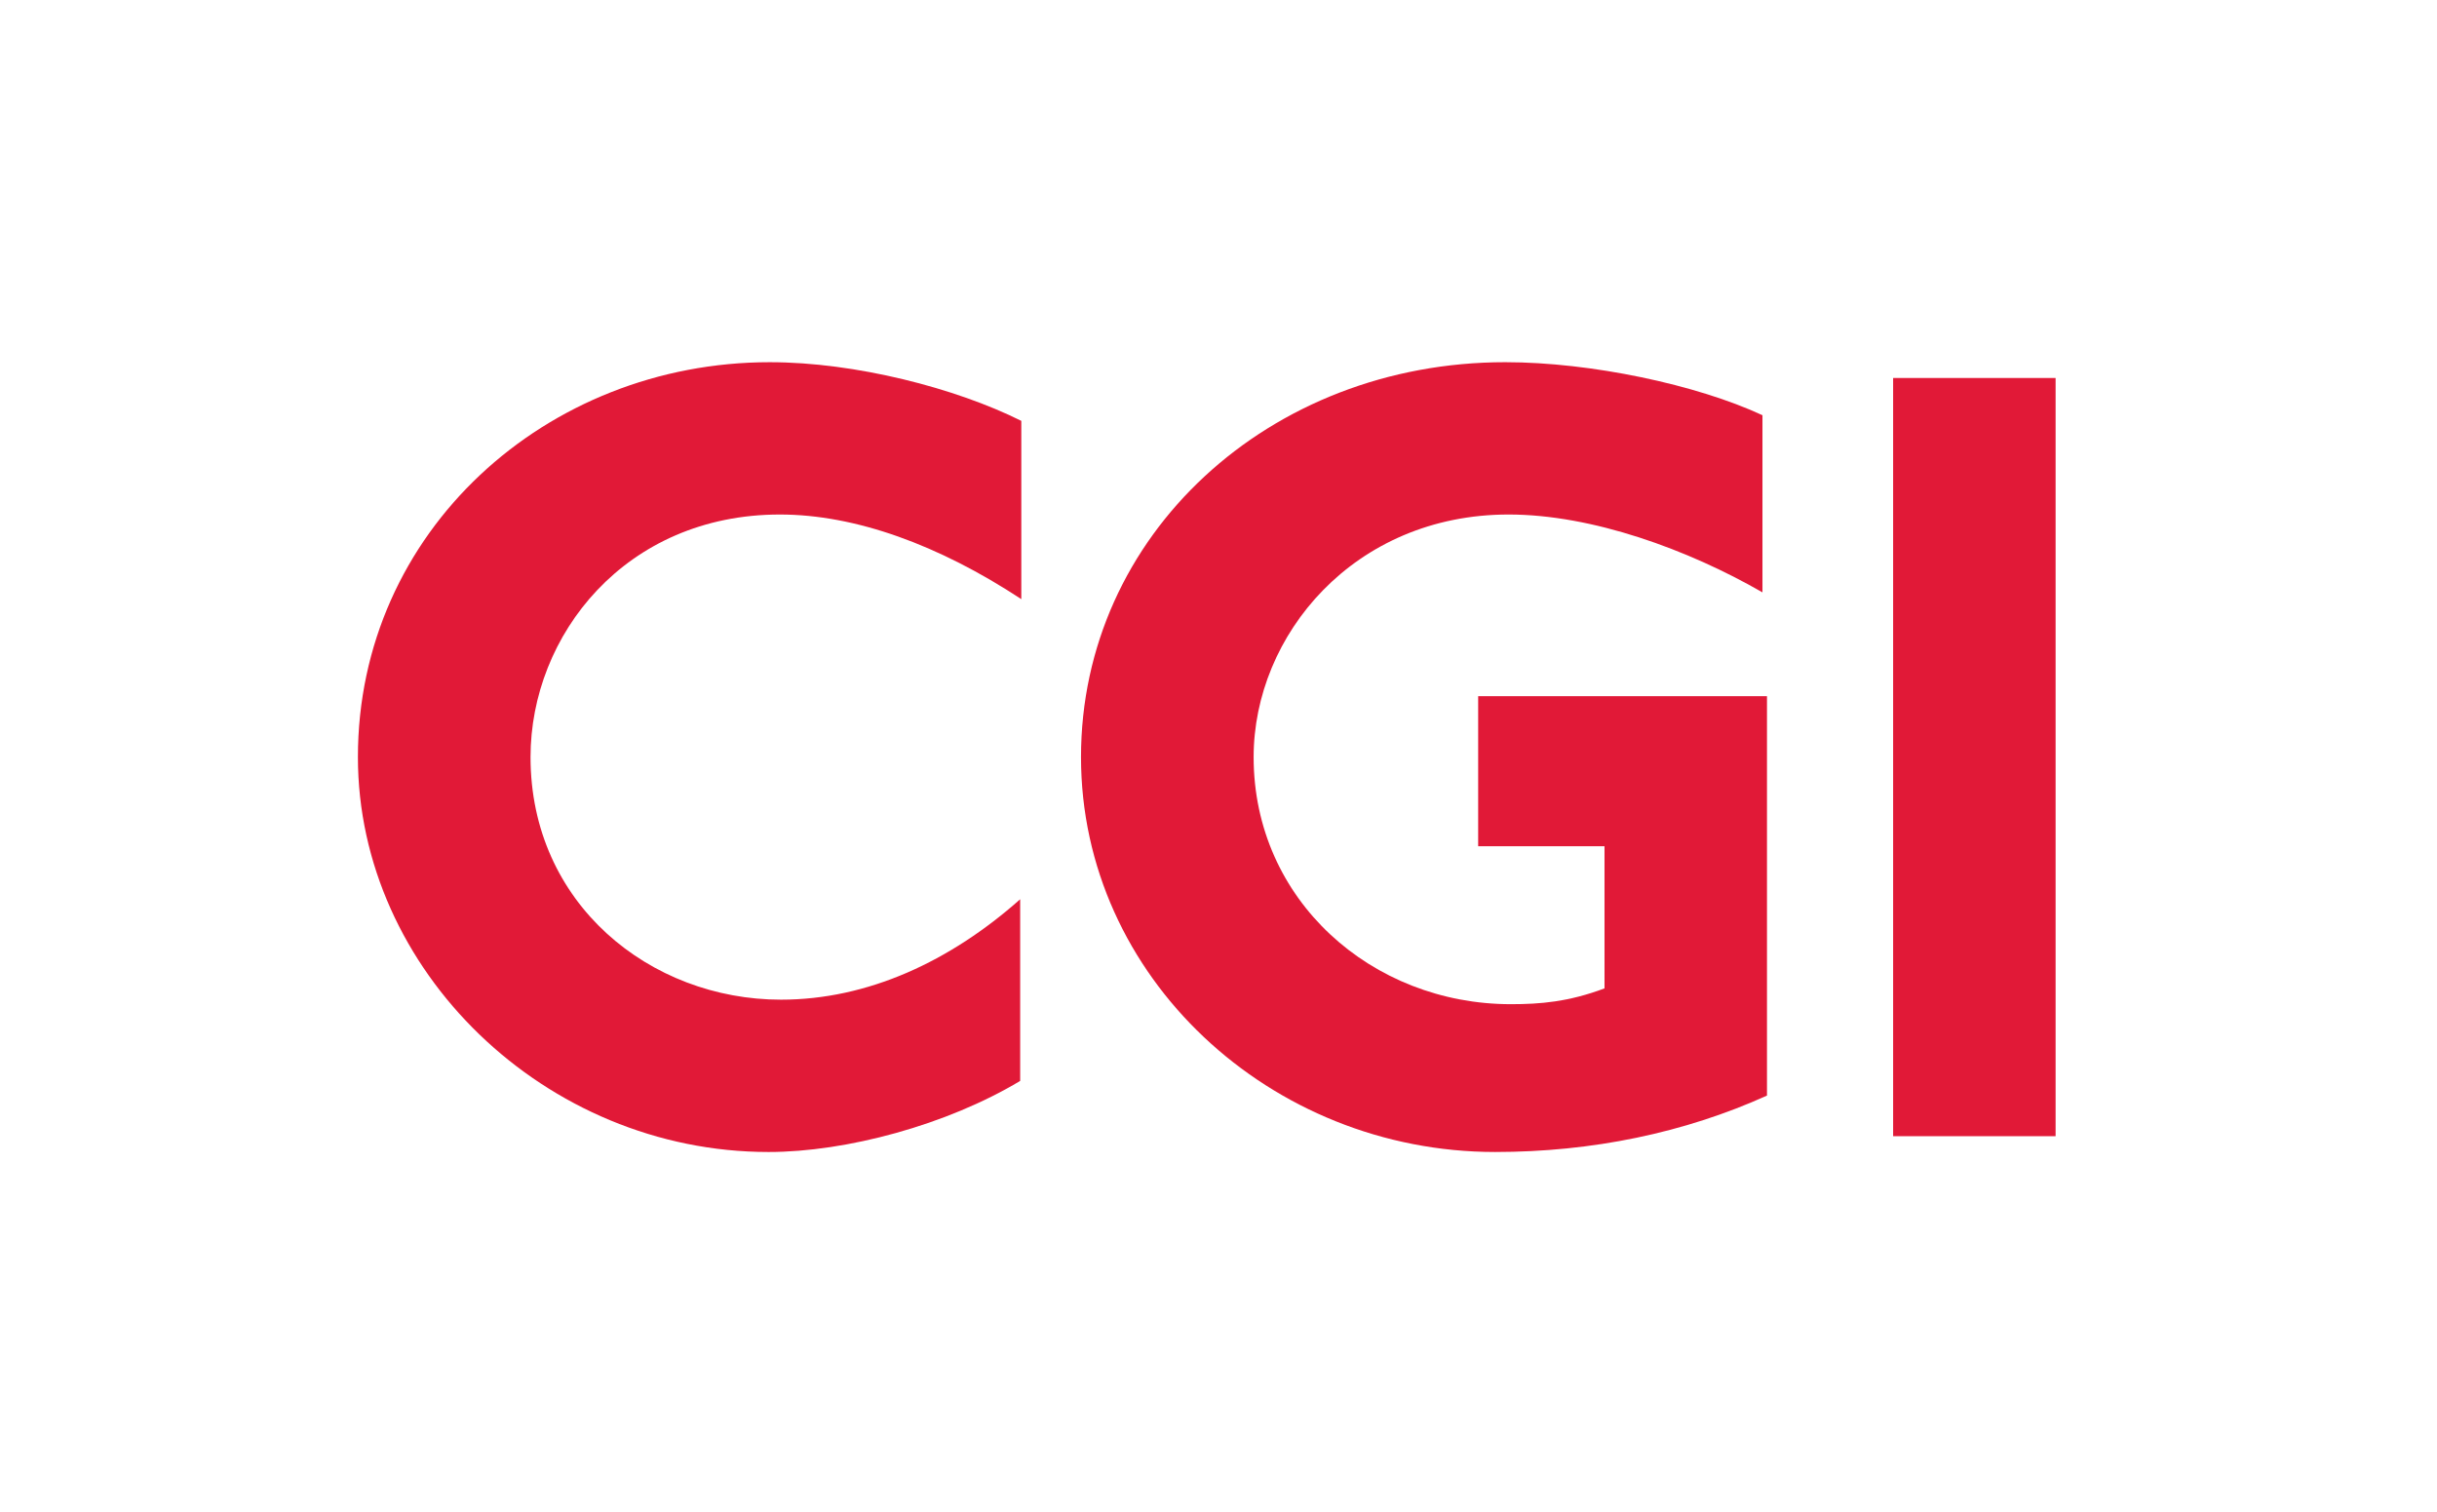 <?xml version="1.0" encoding="utf-8"?>
<!-- Generator: Adobe Illustrator 15.0.0, SVG Export Plug-In . SVG Version: 6.00 Build 0)  -->
<!DOCTYPE svg PUBLIC "-//W3C//DTD SVG 1.0//EN" "http://www.w3.org/TR/2001/REC-SVG-20010904/DTD/svg10.dtd">
<svg version="1.0" xmlns="http://www.w3.org/2000/svg" xmlns:xlink="http://www.w3.org/1999/xlink" x="0px" y="0px" width="432px"
	 height="268px" viewBox="0 0 432 268" enable-background="new 0 0 432 268" xml:space="preserve">
<g id="Layer_1">
	<g>
		<path fill="#E11937" d="M138.245,91.201c-27.399,0-44.199,21.399-44.199,42.999c0,26,21.2,42.999,44.399,42.999
			c15.399,0,30-6.799,42.399-17.799V191.6c-13,7.8-30.8,12.6-44.6,12.6c-39.599,0-72.799-32.199-72.799-69.999
			c0-39.999,33.399-69.999,72.999-69.999c15.2,0,33,4.6,44.599,10.4v31.599C166.444,96.601,151.645,91.201,138.245,91.201z"/>
		<path fill="#E11937" d="M265.025,204.199c-39.799,0-73.398-31-73.398-69.999c0-39.399,33.4-69.999,75.199-69.999
			c15.199,0,34,4,45.6,9.4v31.399c-13.199-7.6-30.199-13.8-45-13.8c-27.398,0-45.199,21.399-45.199,42.999
			c0,25.399,21,43.8,45.6,43.8c5.199,0,10.199-0.4,16.6-2.801V150h-22.398v-26.6h51.199v70.799
			C298.625,200.8,282.227,204.199,265.025,204.199z"/>
		<path fill="#E11937" d="M335.59,201.399V67.001h28.799v134.398H335.59z"/>
	</g>
</g>
<g id="Protection">
</g>
<g id="Guides">
</g>
</svg>
